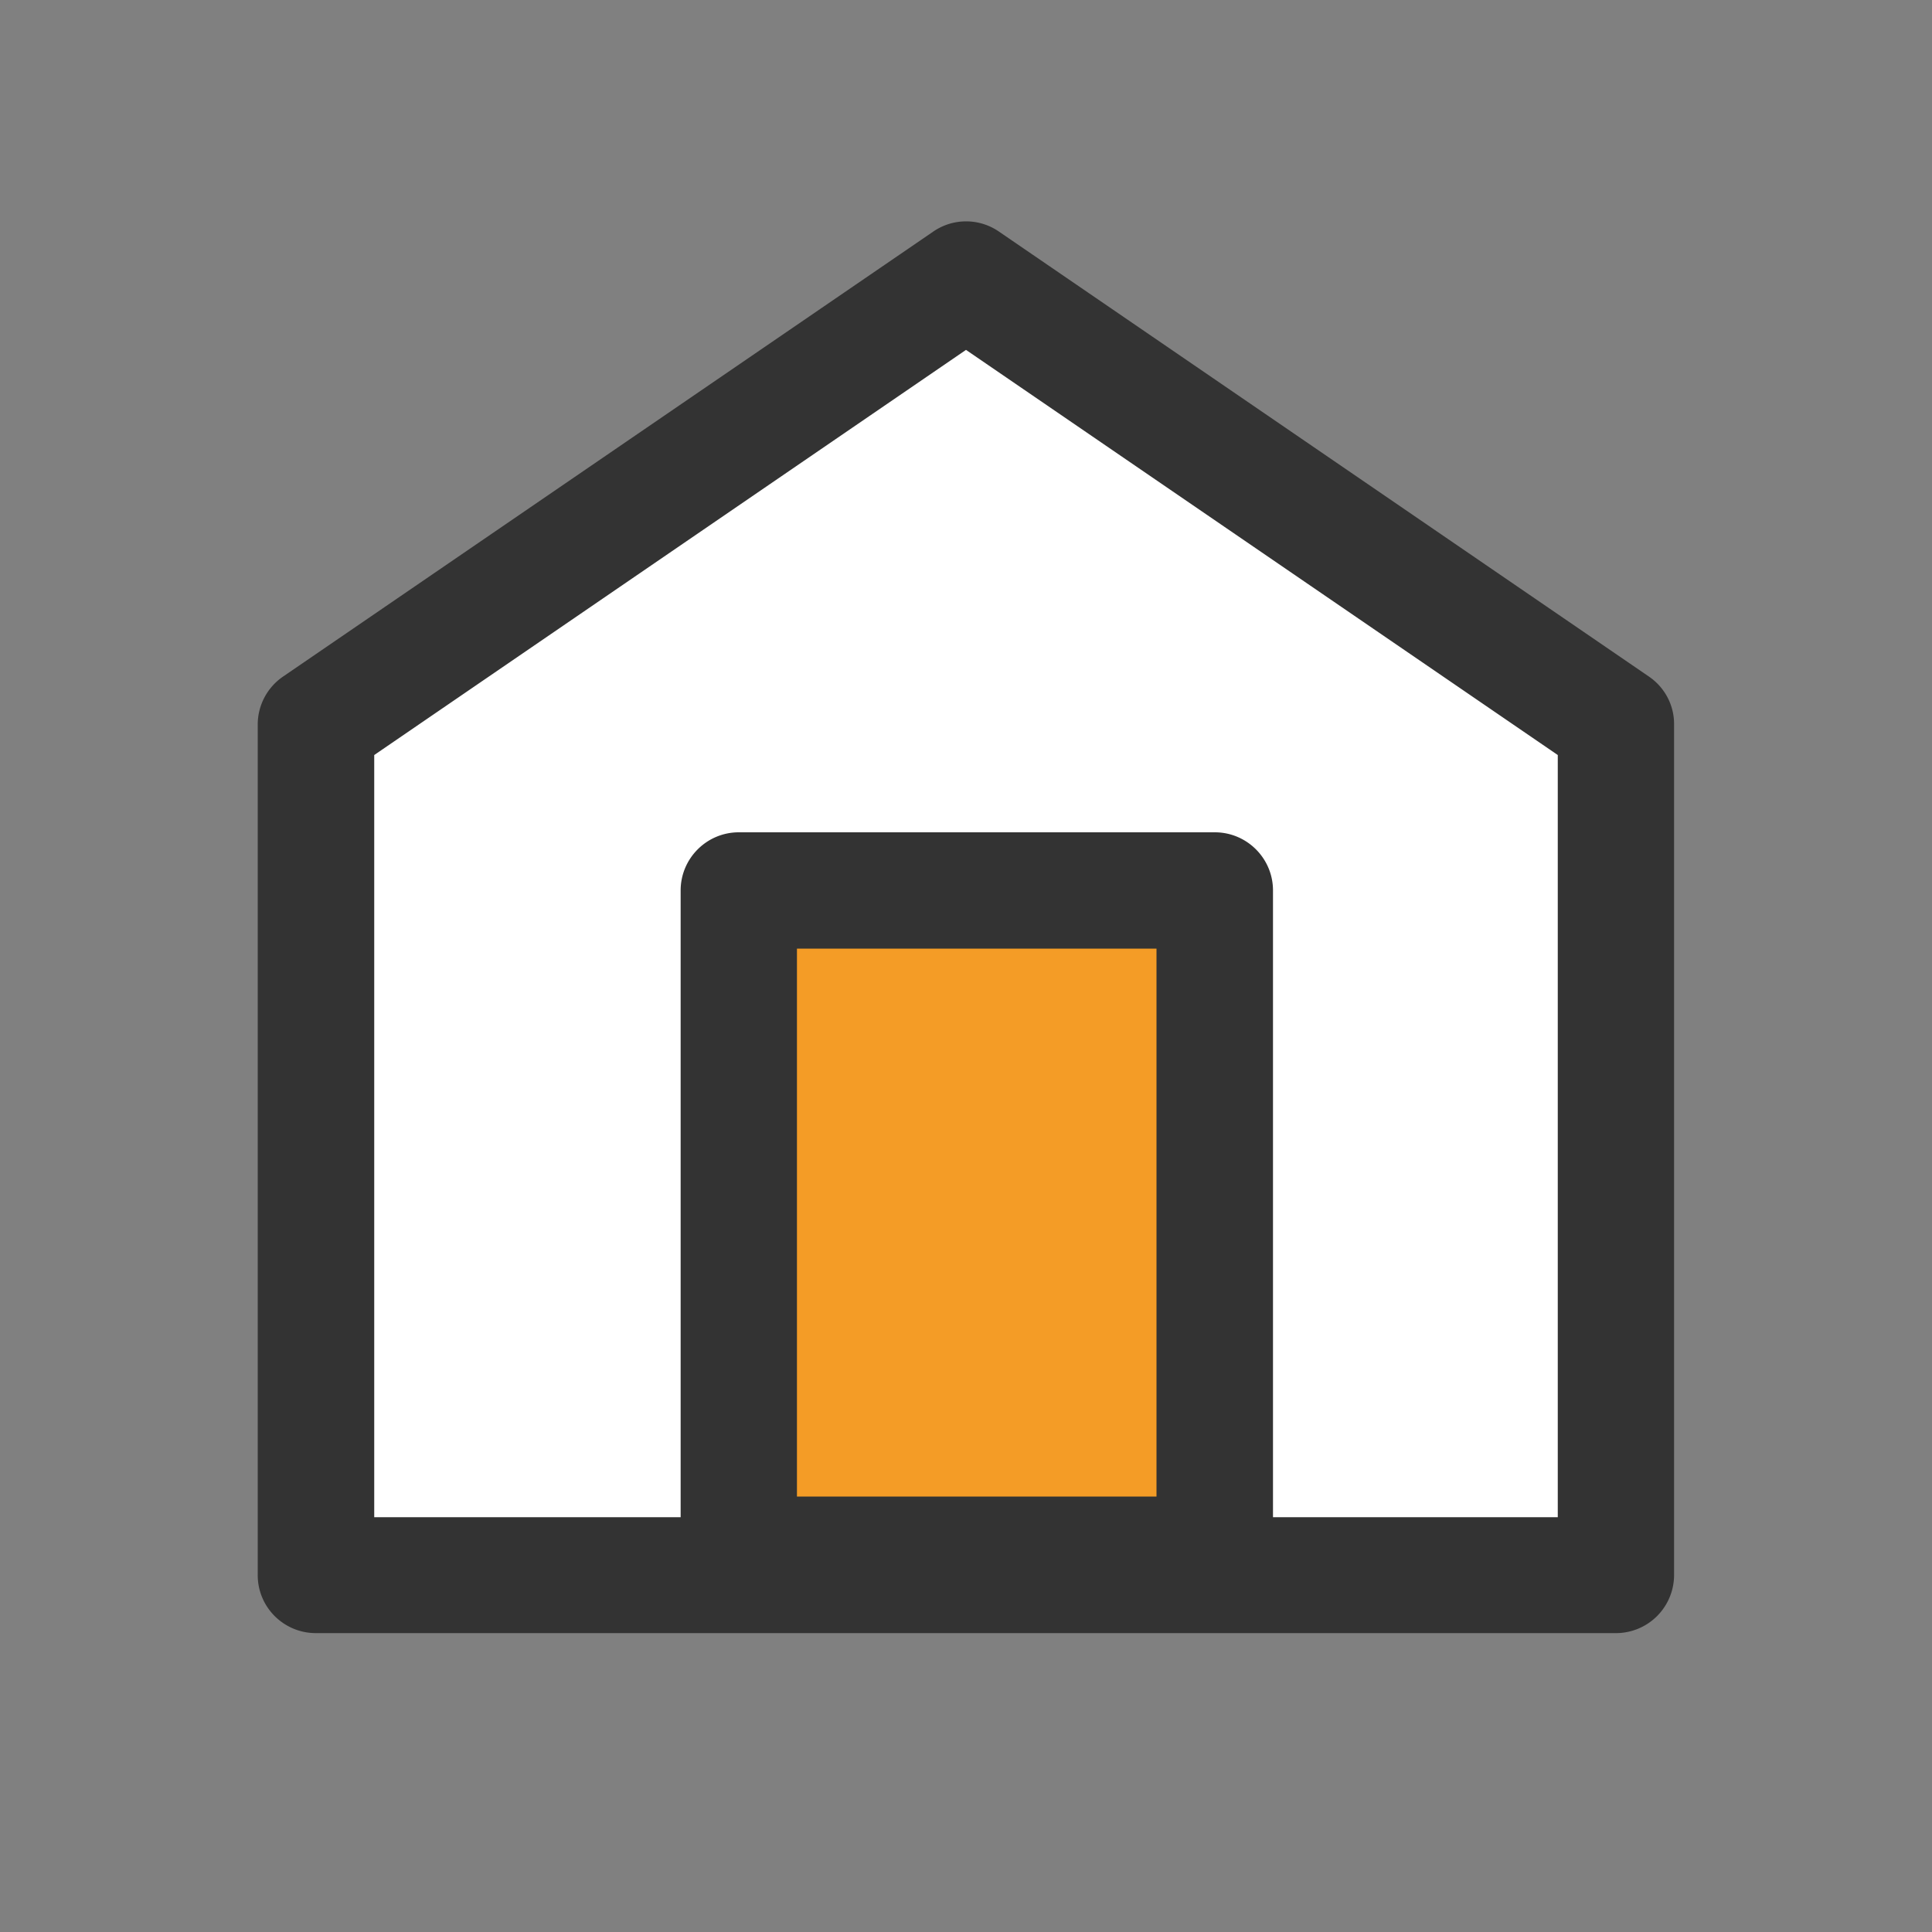 <svg xmlns="http://www.w3.org/2000/svg" viewBox="0 0 100 100"><rect x="0" y="0" width="100" height="100" fill="#808080" stroke="none"/><path d="M18.82 38.79v40.29h16.96V46.09c0-1.36 1.1-2.46 2.46-2.46h24.63c1.36 0 2.46 1.1 2.46 2.46v32.99h15.85V38.79L50 17.44 18.82 38.79z" fill="#fff"/><path fill="#f49c26" d="M38.24 46.09h24.63v34.37H38.24z"/><path d="M85.35 35.02L51.71 11.99a2.996 2.996 0 00-3.41 0L14.65 35.02c-.82.56-1.31 1.49-1.31 2.48v44.03c0 1.66 1.35 3 3.01 3h67.29a3.01 3.01 0 003.01-3V37.5c.01-.99-.48-1.92-1.3-2.48zM59.86 77.46H41.25V49.1h18.61v28.36zm20.77 1.07H65.89V46.09c0-1.66-1.35-3.01-3.01-3.01H38.24c-1.66 0-3.01 1.35-3.01 3.01v32.44H19.37V39.08L50 18.11l30.63 20.97v39.45z" fill="#333"/></svg>